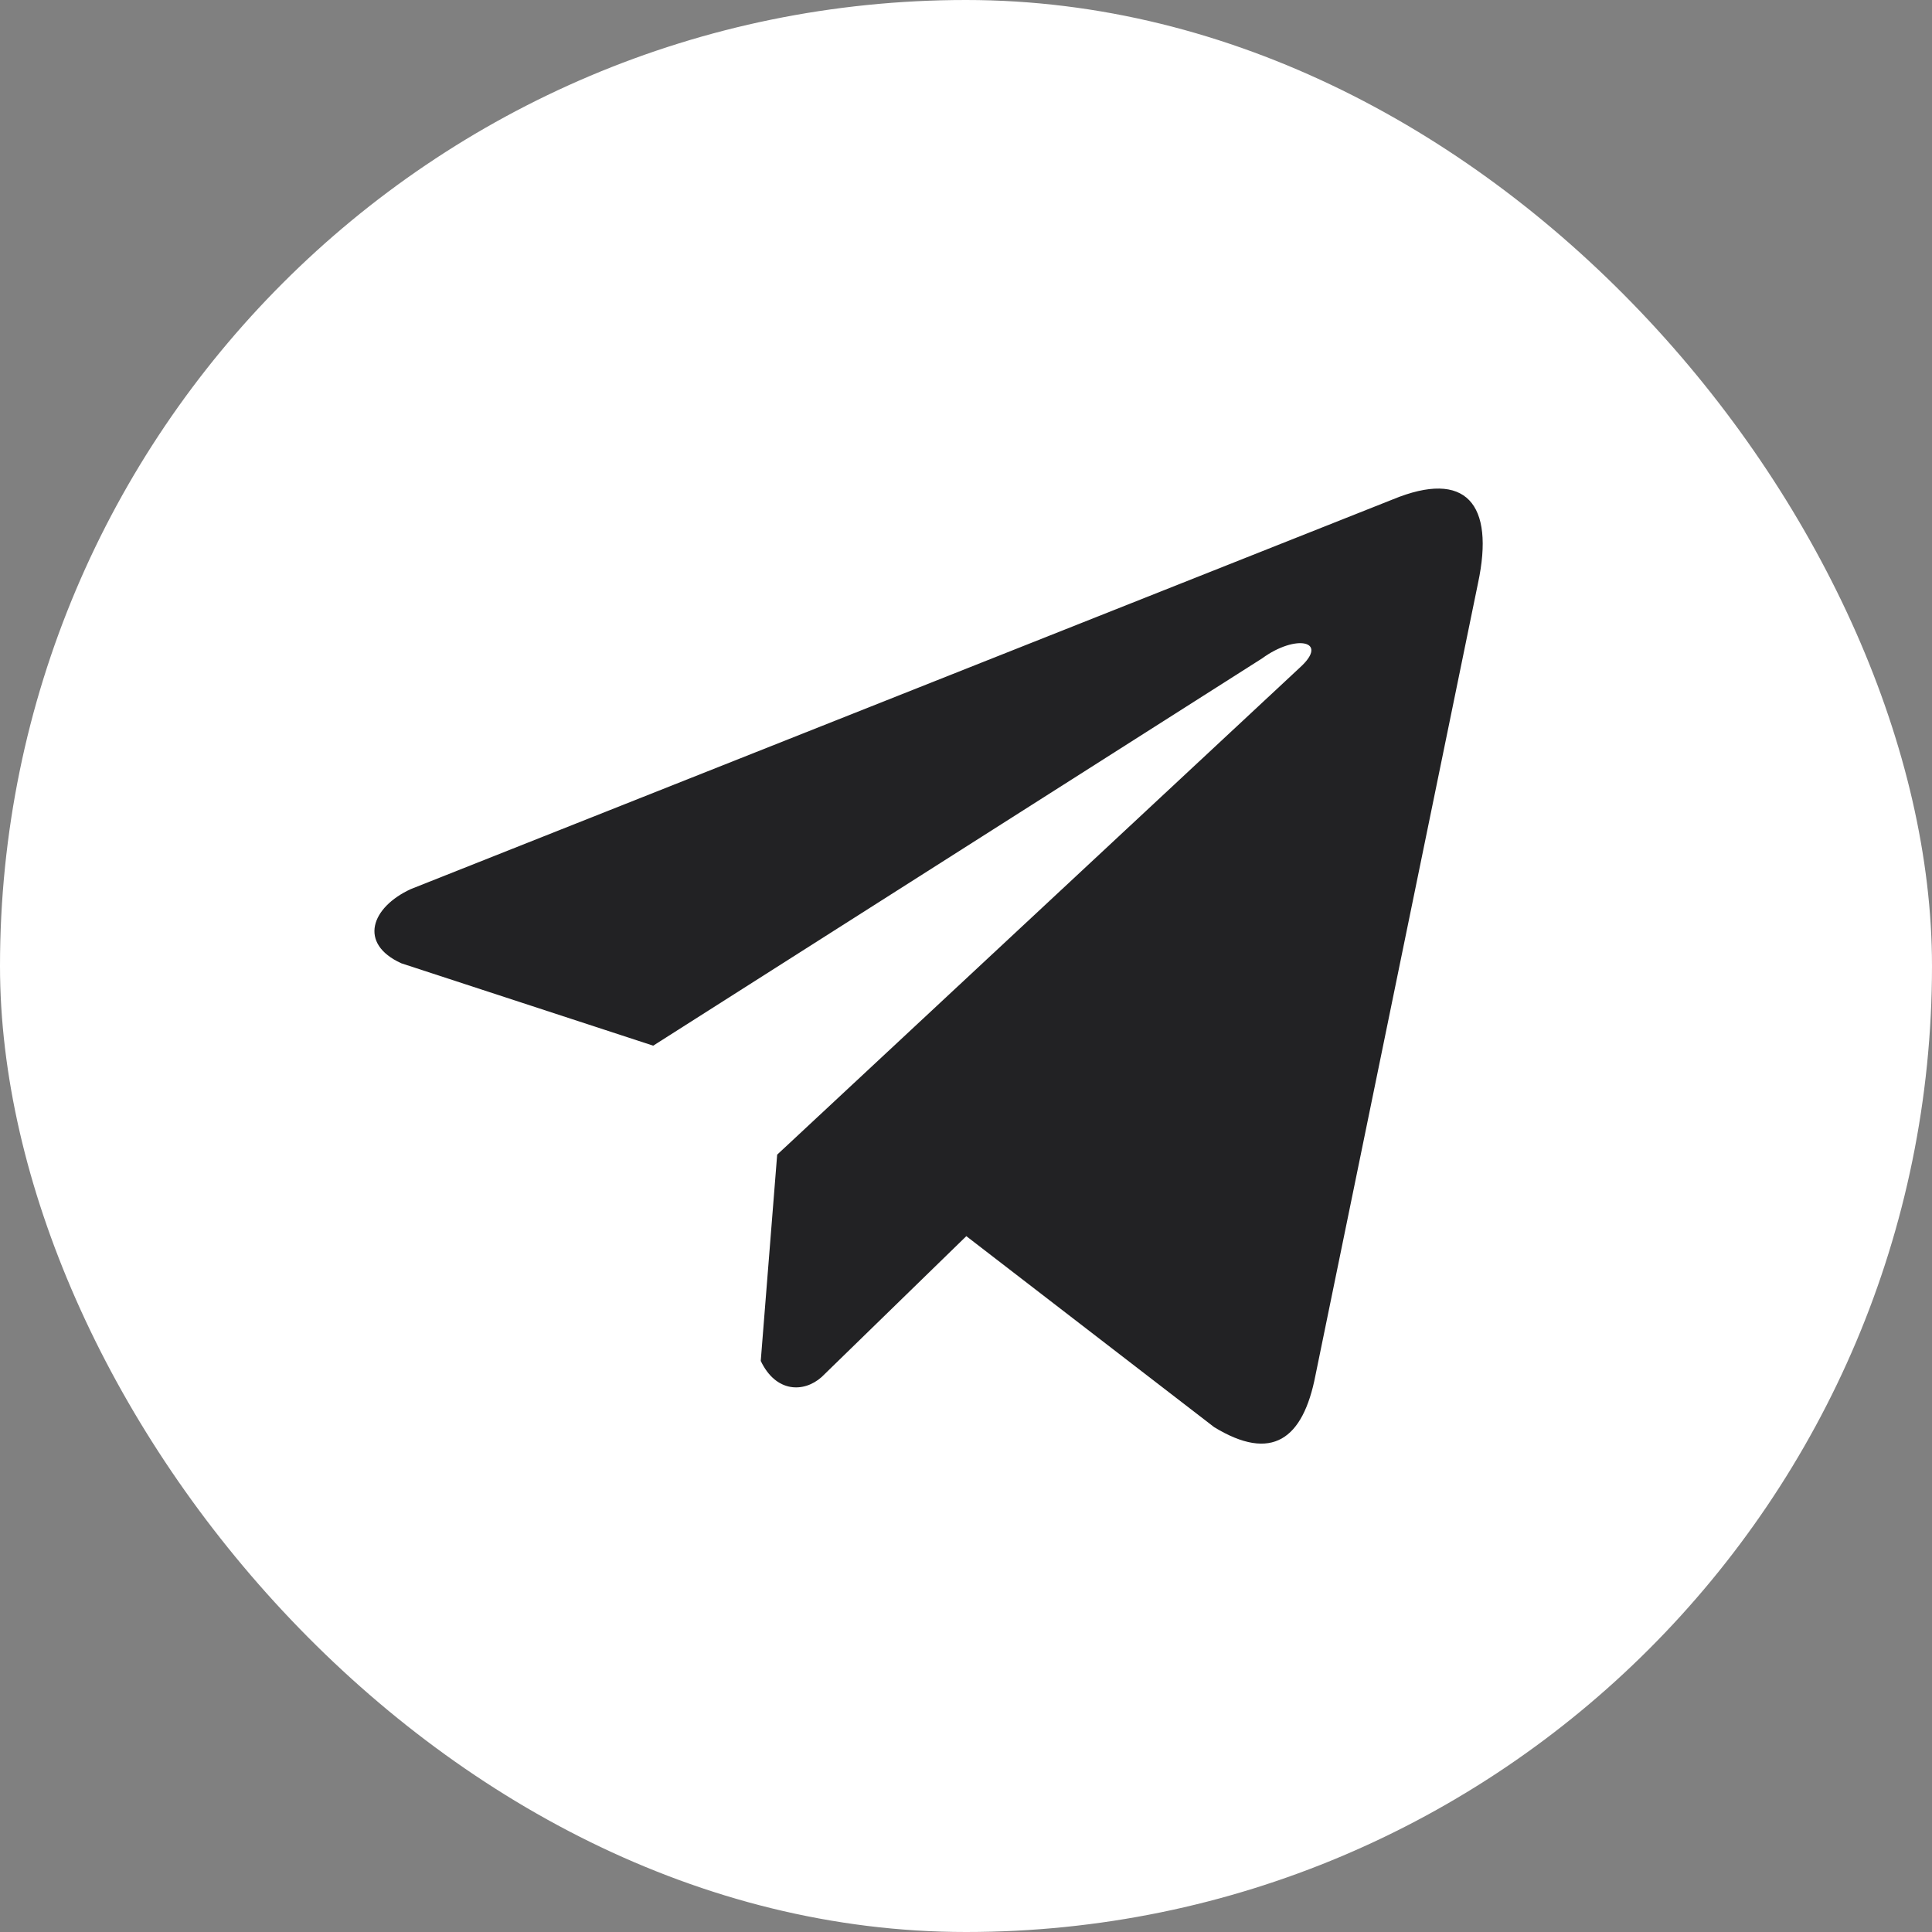 <?xml version="1.0" encoding="UTF-8"?> <svg xmlns="http://www.w3.org/2000/svg" width="42" height="42" viewBox="0 0 42 42" fill="none"><rect x="0" y="0" width="42" height="42" fill="#808080" stroke="none"/> <rect width="42" height="42" rx="21" fill="white"></rect> <g clip-path="url(#clip0_176_39)"> <path d="M30.277 10.857L8.931 19.328C8.073 19.722 7.782 20.512 8.724 20.941L14.2 22.732L27.44 14.311C28.163 13.782 28.903 13.923 28.266 14.505L16.895 25.101L16.538 29.585C16.868 30.277 17.474 30.28 17.861 29.936L21.007 26.873L26.395 31.025C27.646 31.788 28.327 31.295 28.597 29.898L32.131 12.676C32.498 10.956 31.872 10.198 30.277 10.857Z" fill="#222224"></path> </g> <defs> <clipPath id="clip0_176_39"> <rect width="24.093" height="24.667" fill="white" transform="translate(8.14 8.668)"></rect> </clipPath> </defs> </svg> 